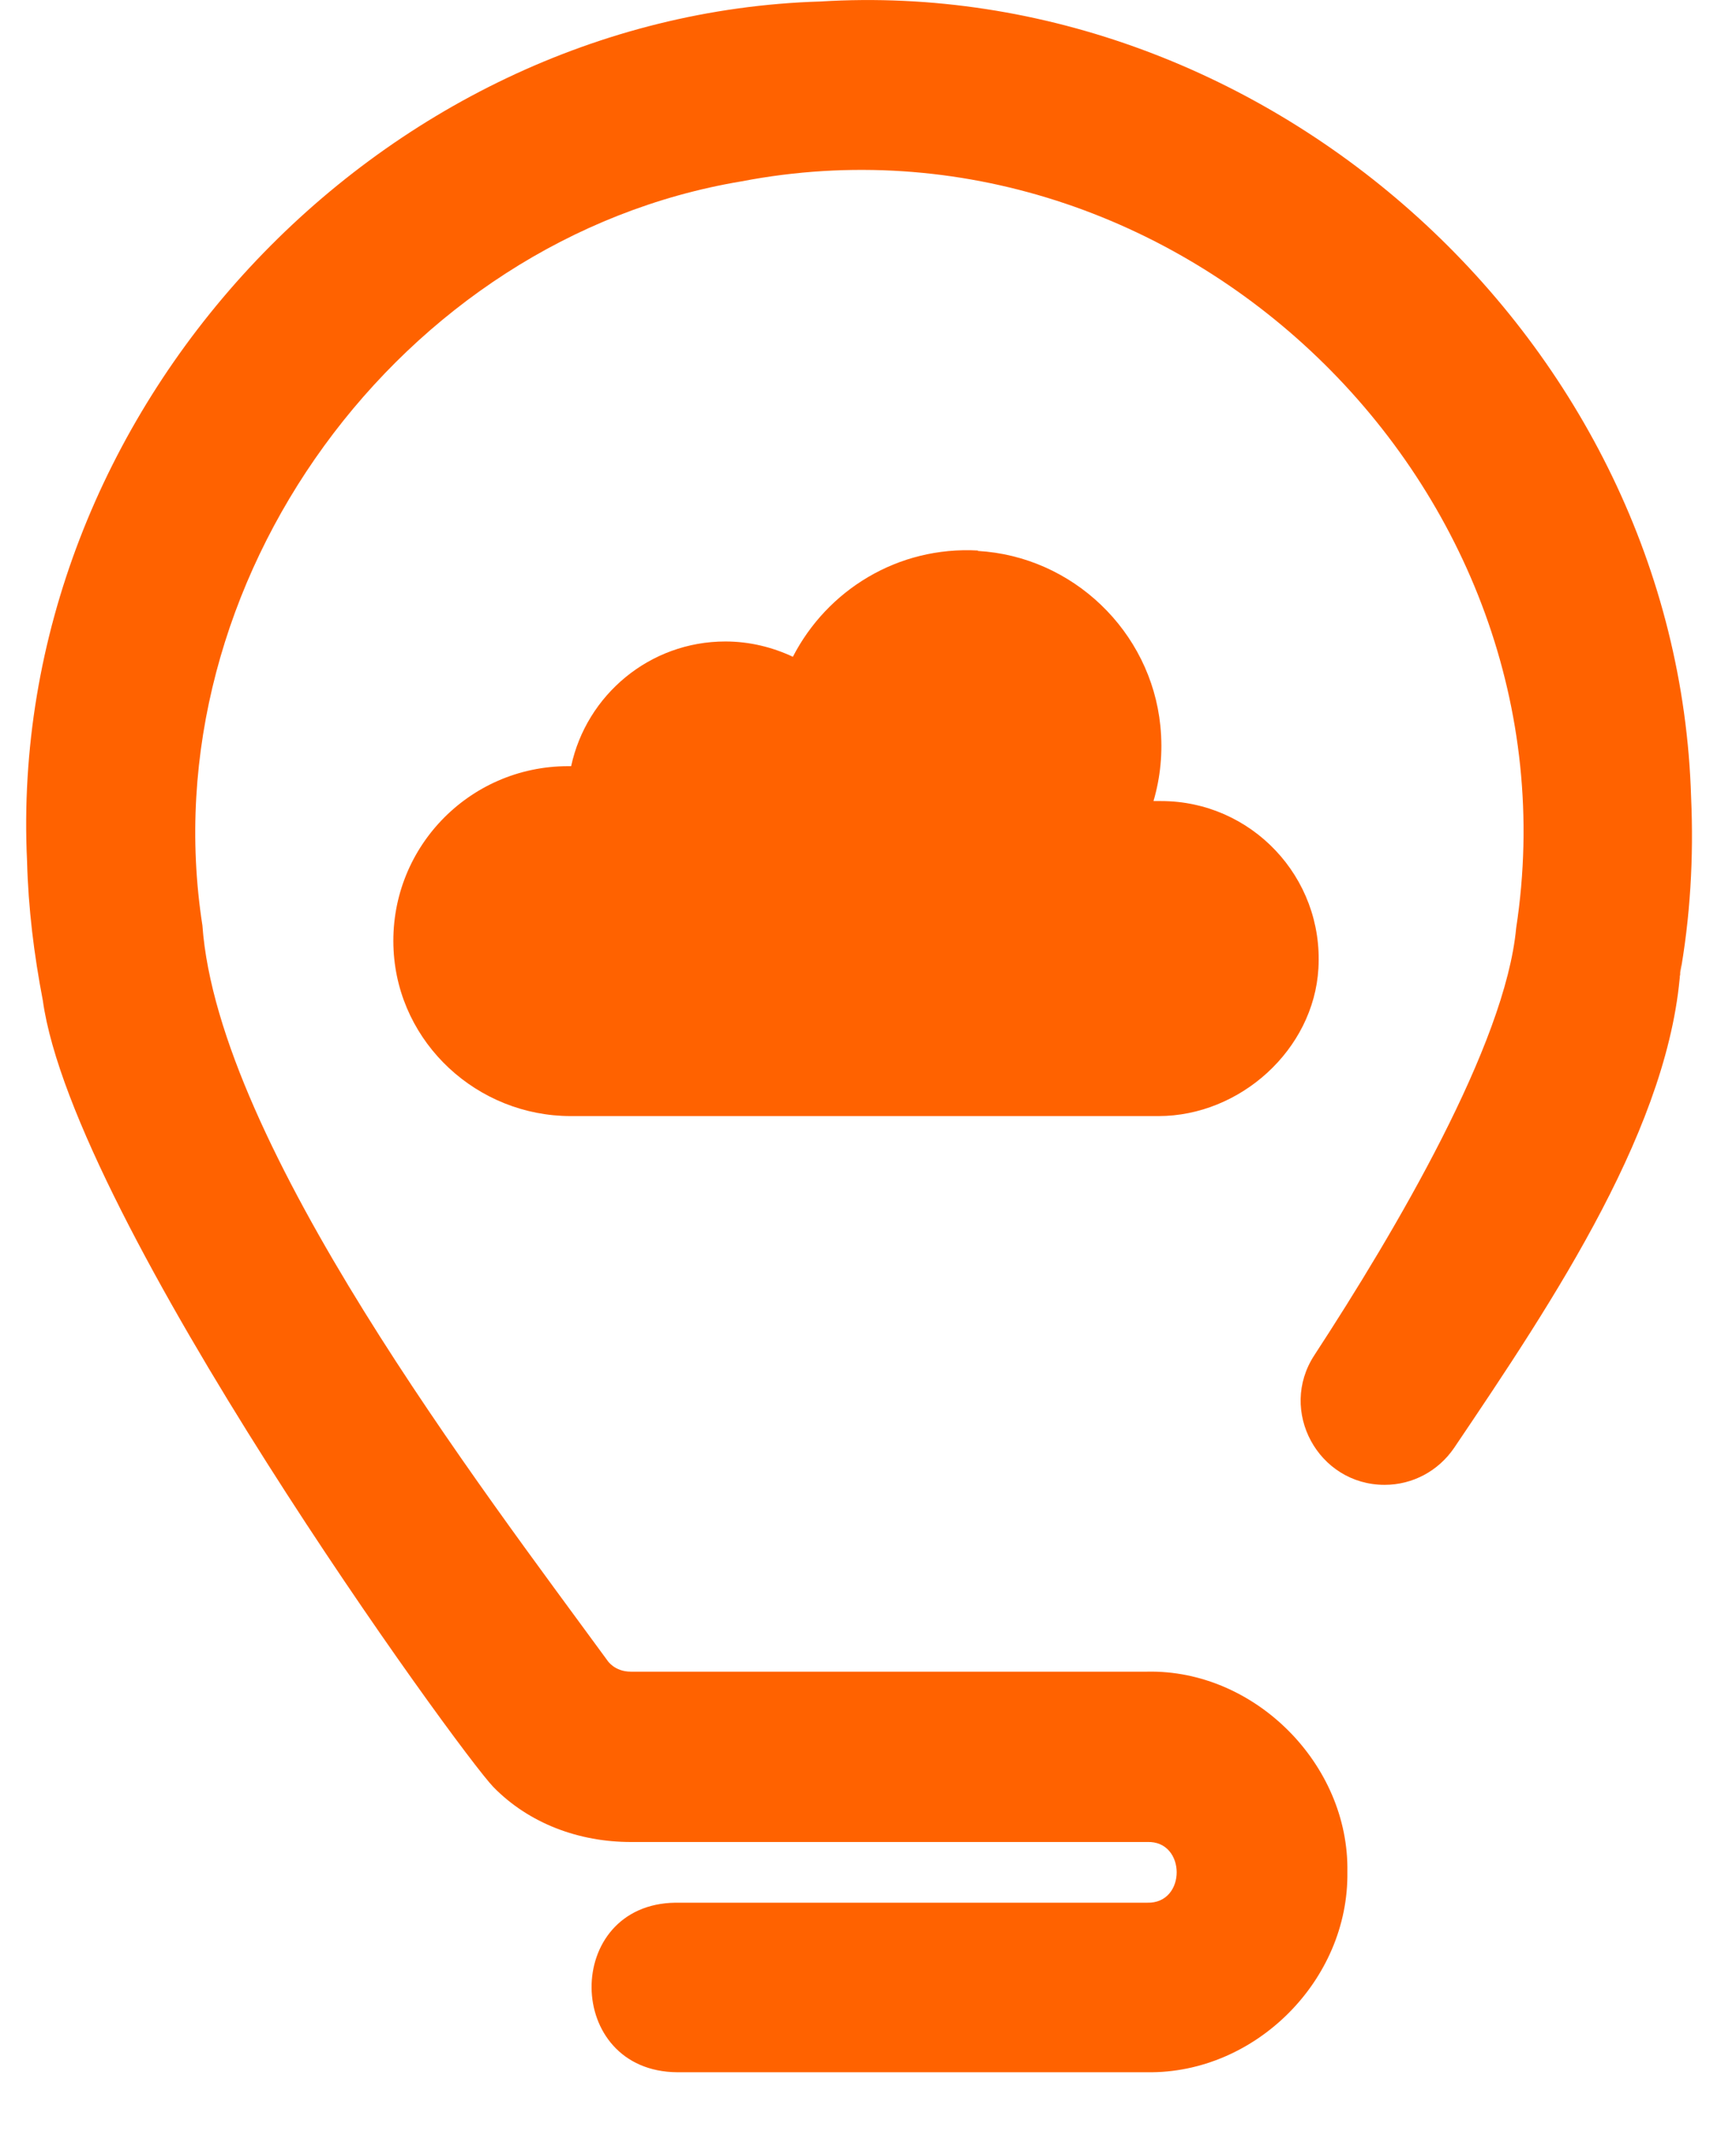 <svg width="22" height="27" viewBox="0 0 22 27" fill="none" xmlns="http://www.w3.org/2000/svg">
<path d="M21.29 12.376C21.295 12.322 21.3 12.264 21.3 12.21C21.193 14.228 19.7 16.459 18.427 18.345C18.227 18.637 17.902 18.812 17.547 18.812C16.706 18.812 16.195 17.874 16.657 17.169C17.688 15.589 19.078 13.231 19.214 11.758C20.07 6.168 14.932 1.234 9.395 2.298C5.078 3.018 1.889 7.373 2.565 11.724C2.764 14.505 6.118 18.875 7.698 21.038C7.698 21.038 7.786 21.179 7.995 21.179H14.538C15.899 21.15 17.1 22.351 17.075 23.717C17.095 25.087 15.909 26.274 14.538 26.254H8.583C7.144 26.244 7.134 24.125 8.559 24.106H14.538C15.039 24.12 15.034 23.318 14.538 23.337H7.995C7.338 23.337 6.707 23.104 6.254 22.642C5.827 22.205 0.927 15.443 0.543 12.677C0.431 12.094 0.358 11.505 0.343 10.912C0.071 5.21 4.782 0.189 10.396 0.019C16.074 -0.331 21.261 4.326 21.431 10.101C21.465 10.864 21.421 11.627 21.285 12.376" fill="#FF6200"/>
<path d="M12.396 6.975C11.375 6.917 10.481 7.48 10.048 8.321C9.79 8.2 9.499 8.127 9.193 8.127C8.235 8.127 7.433 8.803 7.238 9.707C7.224 9.707 7.214 9.707 7.199 9.707C5.936 9.707 4.92 10.762 4.988 12.04C5.051 13.221 6.052 14.14 7.233 14.14H14.681C15.716 14.14 16.649 13.299 16.708 12.269C16.776 11.112 15.857 10.149 14.715 10.149C14.681 10.149 14.647 10.149 14.618 10.149C14.705 9.853 14.739 9.532 14.705 9.196C14.584 7.996 13.592 7.048 12.391 6.98" fill="#FF6200"/>
</svg>
